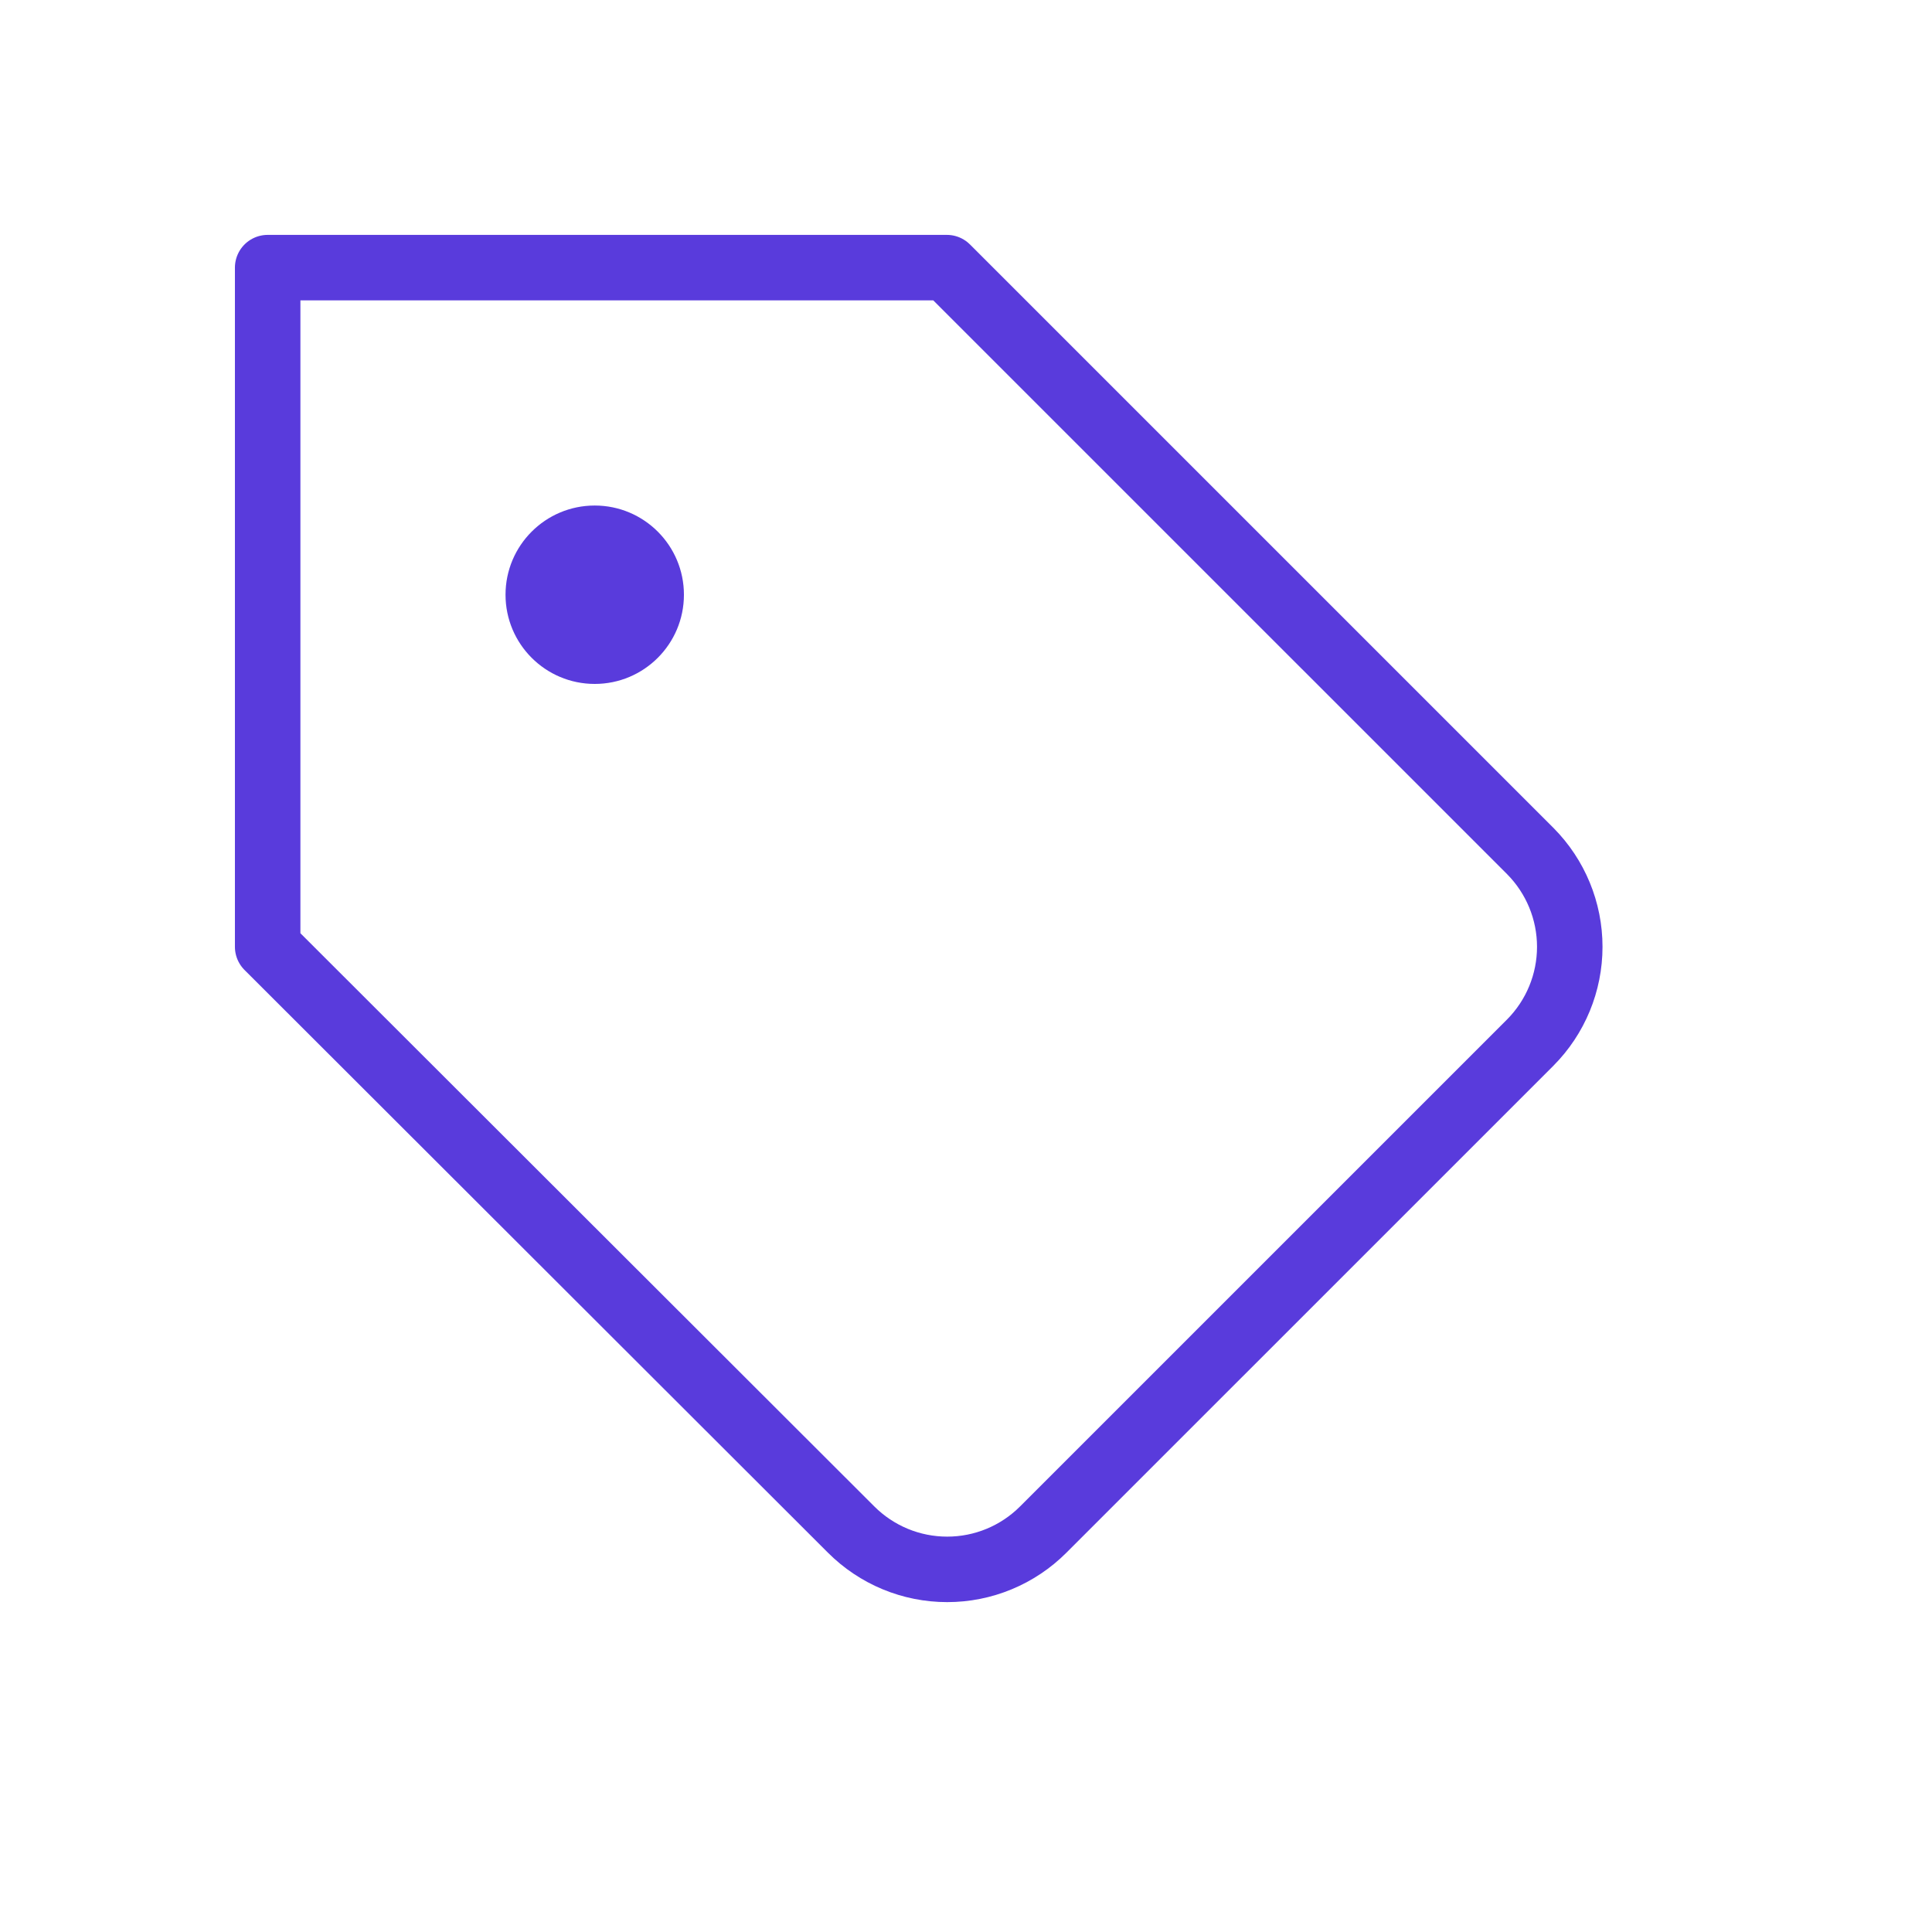 <svg width="59" height="59" viewBox="0 0 59 59" fill="none" xmlns="http://www.w3.org/2000/svg">
<path d="M46.732 31.838L31.86 46.709C31.475 47.095 31.018 47.401 30.514 47.61C30.011 47.819 29.471 47.926 28.926 47.926C28.381 47.926 27.841 47.819 27.337 47.61C26.834 47.401 26.376 47.095 25.991 46.709L8.174 28.914V8.173H28.915L46.732 25.989C47.504 26.767 47.938 27.818 47.938 28.914C47.938 30.01 47.504 31.061 46.732 31.838Z" stroke="#593BDC" stroke-width="2" stroke-linecap="round" stroke-linejoin="round"/>
<circle cx="18.162" cy="18.162" r="2.724" fill="#593BDC"/>
</svg>
